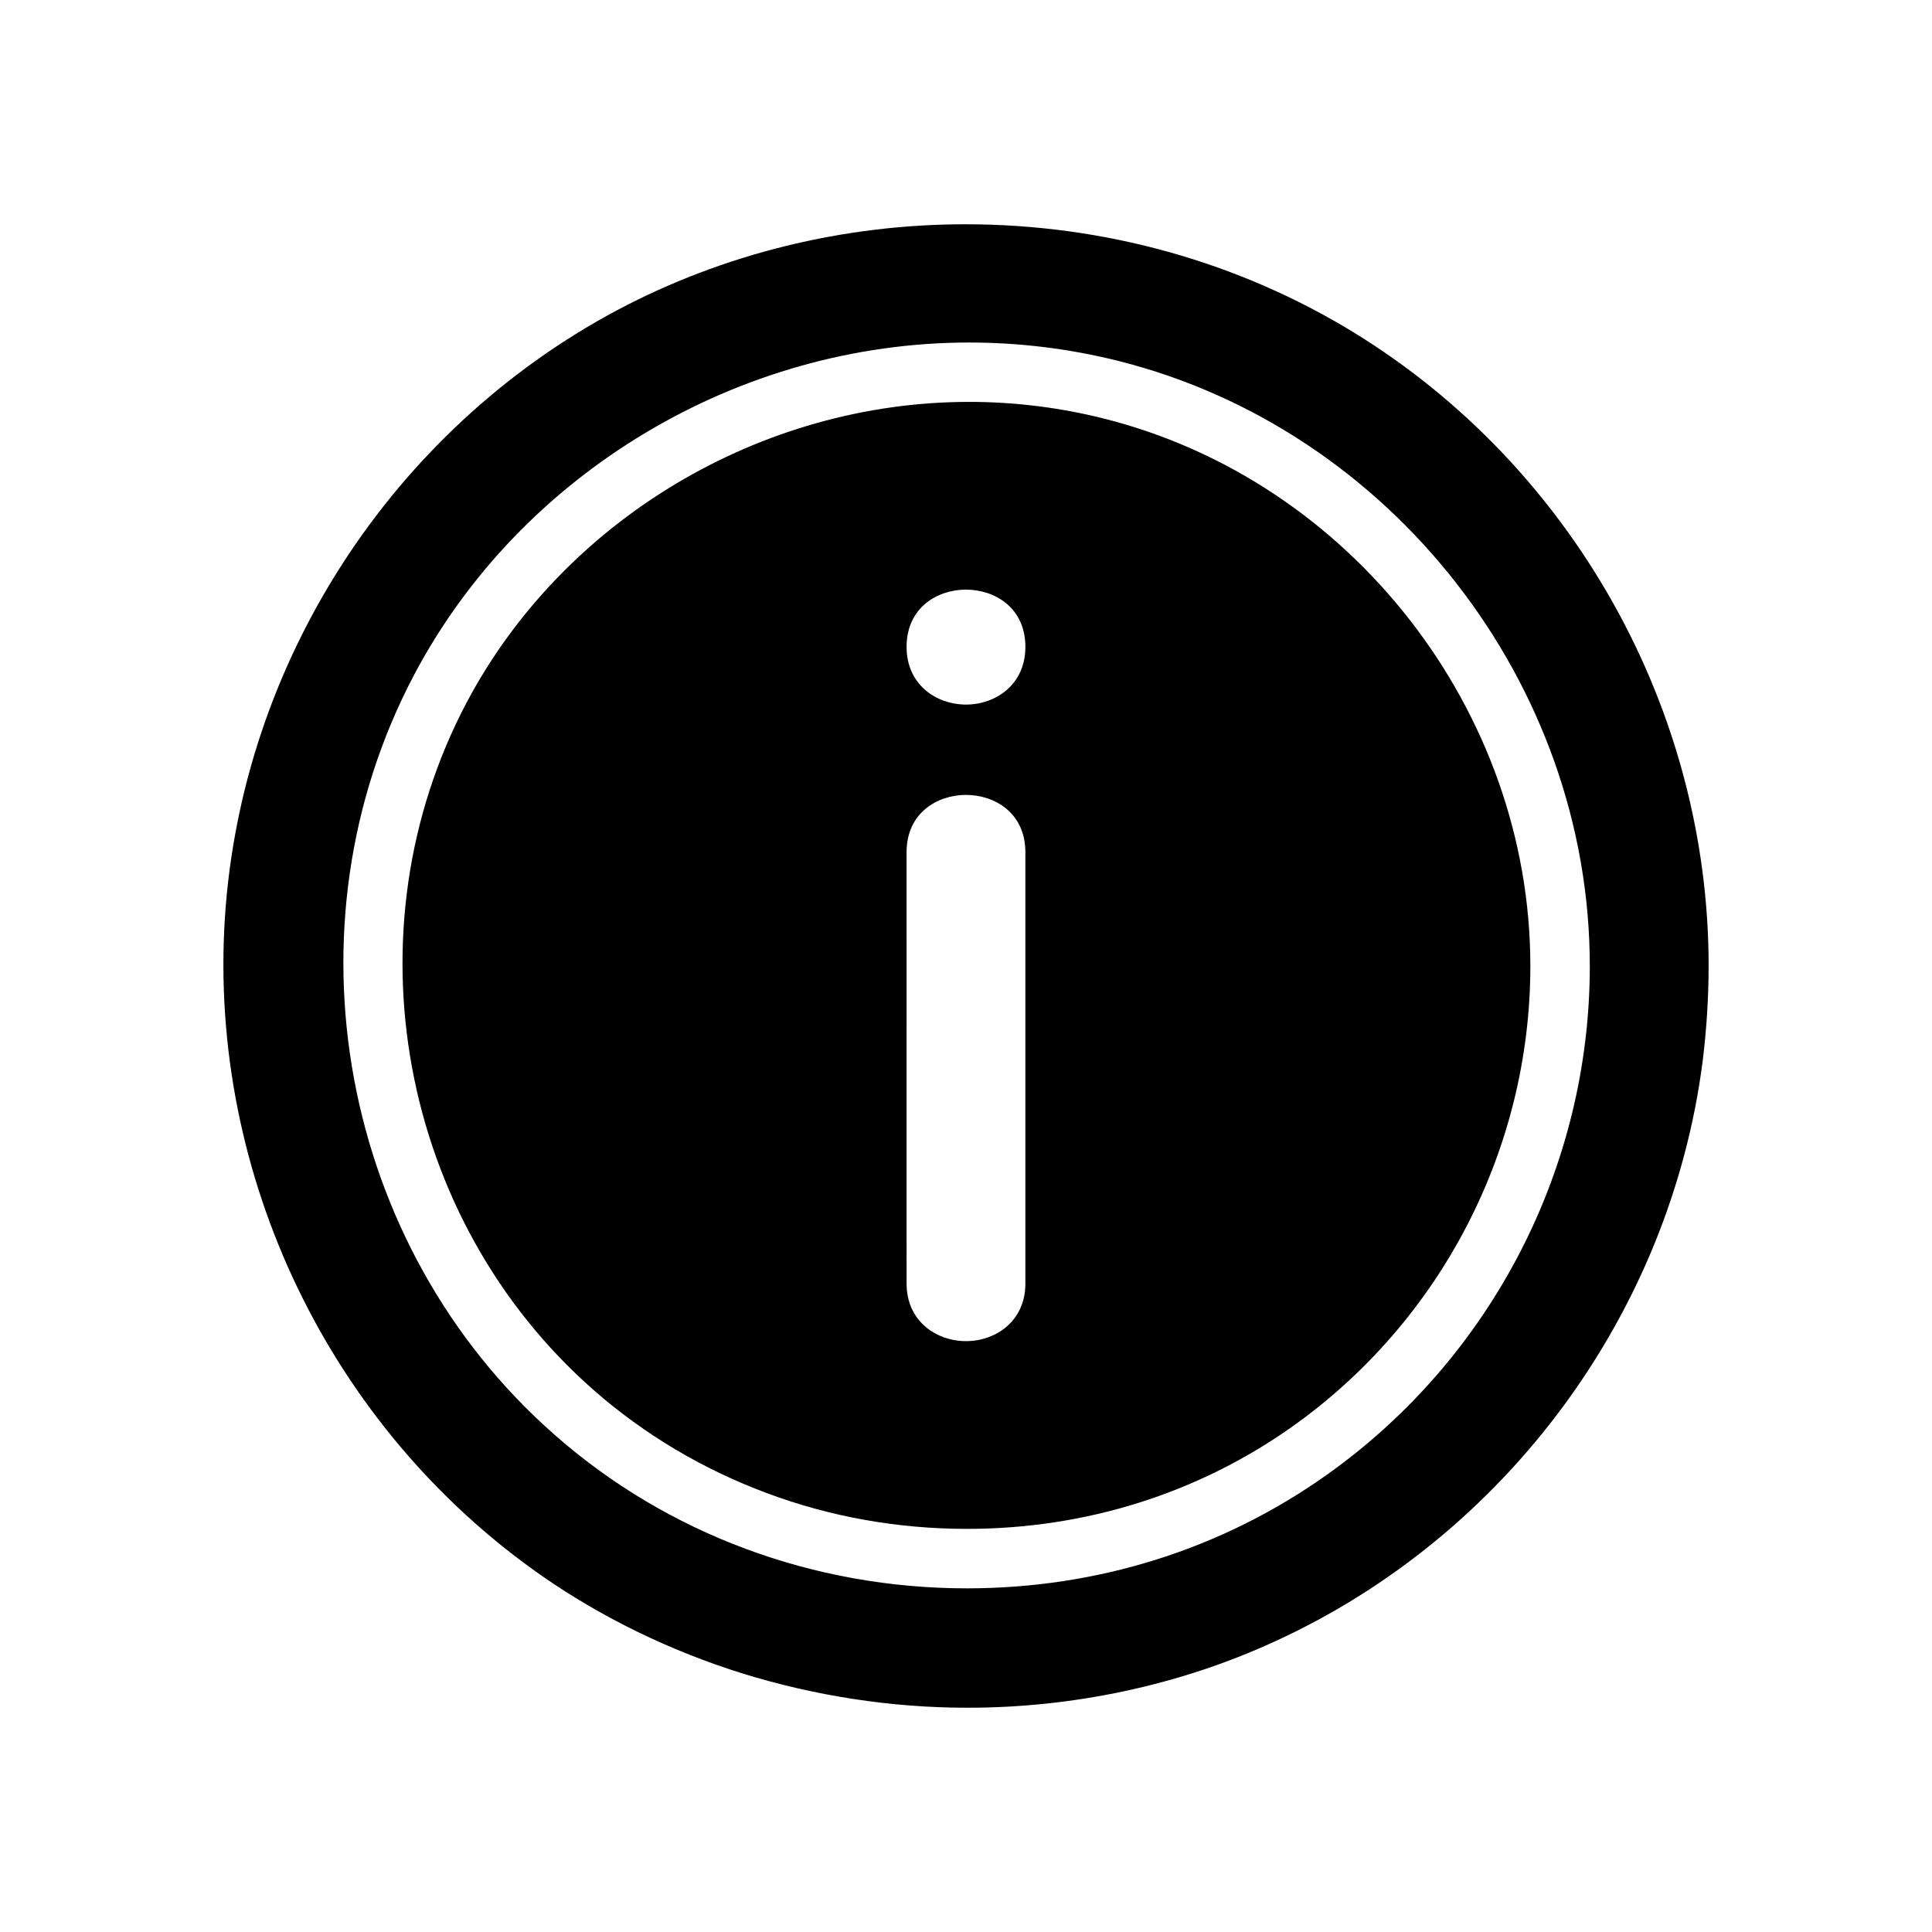 <?xml version="1.0" encoding="UTF-8"?>
<!-- Uploaded to: SVG Repo, www.svgrepo.com, Generator: SVG Repo Mixer Tools -->
<svg fill="#000000" width="800px" height="800px" version="1.1" viewBox="144 144 512 512" xmlns="http://www.w3.org/2000/svg">
 <g>
  <path d="m596.8 400c0 8.422-0.551 16.848-1.574 25.191-8.582 66.832-52.113 125.88-113.59 153.9-25.031 11.492-53.137 17.477-81.238 17.477-20.223 0-40.383-3.141-59.512-9.047-19.207-5.992-37.391-14.801-53.617-26.137-55.965-39.211-88.004-105.89-83.676-174.06 4.328-67.543 44.16-129.26 103.99-161.14 28.031-14.879 59.906-22.75 92.27-22.75 36.676 0 72.266 9.918 102.88 28.652 58.02 35.582 94.074 99.898 94.074 167.91zm-31.488 0c0-74.785-52.586-142.17-124.93-160.35-12.91-3.227-26.137-4.879-39.516-4.879-61.094 0-118.88 34.566-147.13 88.09-35.258 66.746-19.602 151.46 37.234 201.37 29.836 26.293 68.645 40.699 109.27 40.699 17.32 0 34.242-2.598 50.223-7.637 16.059-5.047 31.25-12.602 45.027-22.363 43.766-31.016 69.824-81.477 69.824-134.93z"/>
  <path d="m436.52 254.92c-11.57-2.914-23.617-4.418-35.652-4.418-55.34 0-107.61 31.332-133.2 79.664-31.969 60.457-17.797 137.05 33.684 182.24 13.461 11.809 29.047 21.02 45.746 27.238 16.766 6.297 34.793 9.523 53.137 9.523 31.402 0 61.164-9.367 86.199-27.078 39.508-28.016 63.125-73.676 63.125-122.09 0-67.621-47.547-128.63-113.04-145.08zm-20.781 229.23c0 10.02-7.918 15.266-15.742 15.266s-15.742-5.242-15.742-15.266l-0.004-114.3c0-10.438 8.164-15.191 15.742-15.191 7.582 0 15.742 4.754 15.742 15.191zm-15.742-153.43c-7.824 0-15.742-5.25-15.742-15.273 0-10.438 8.164-15.191 15.742-15.191 7.582 0 15.742 4.754 15.742 15.191 0 10.02-7.918 15.273-15.742 15.273z"/>
 </g>
</svg>